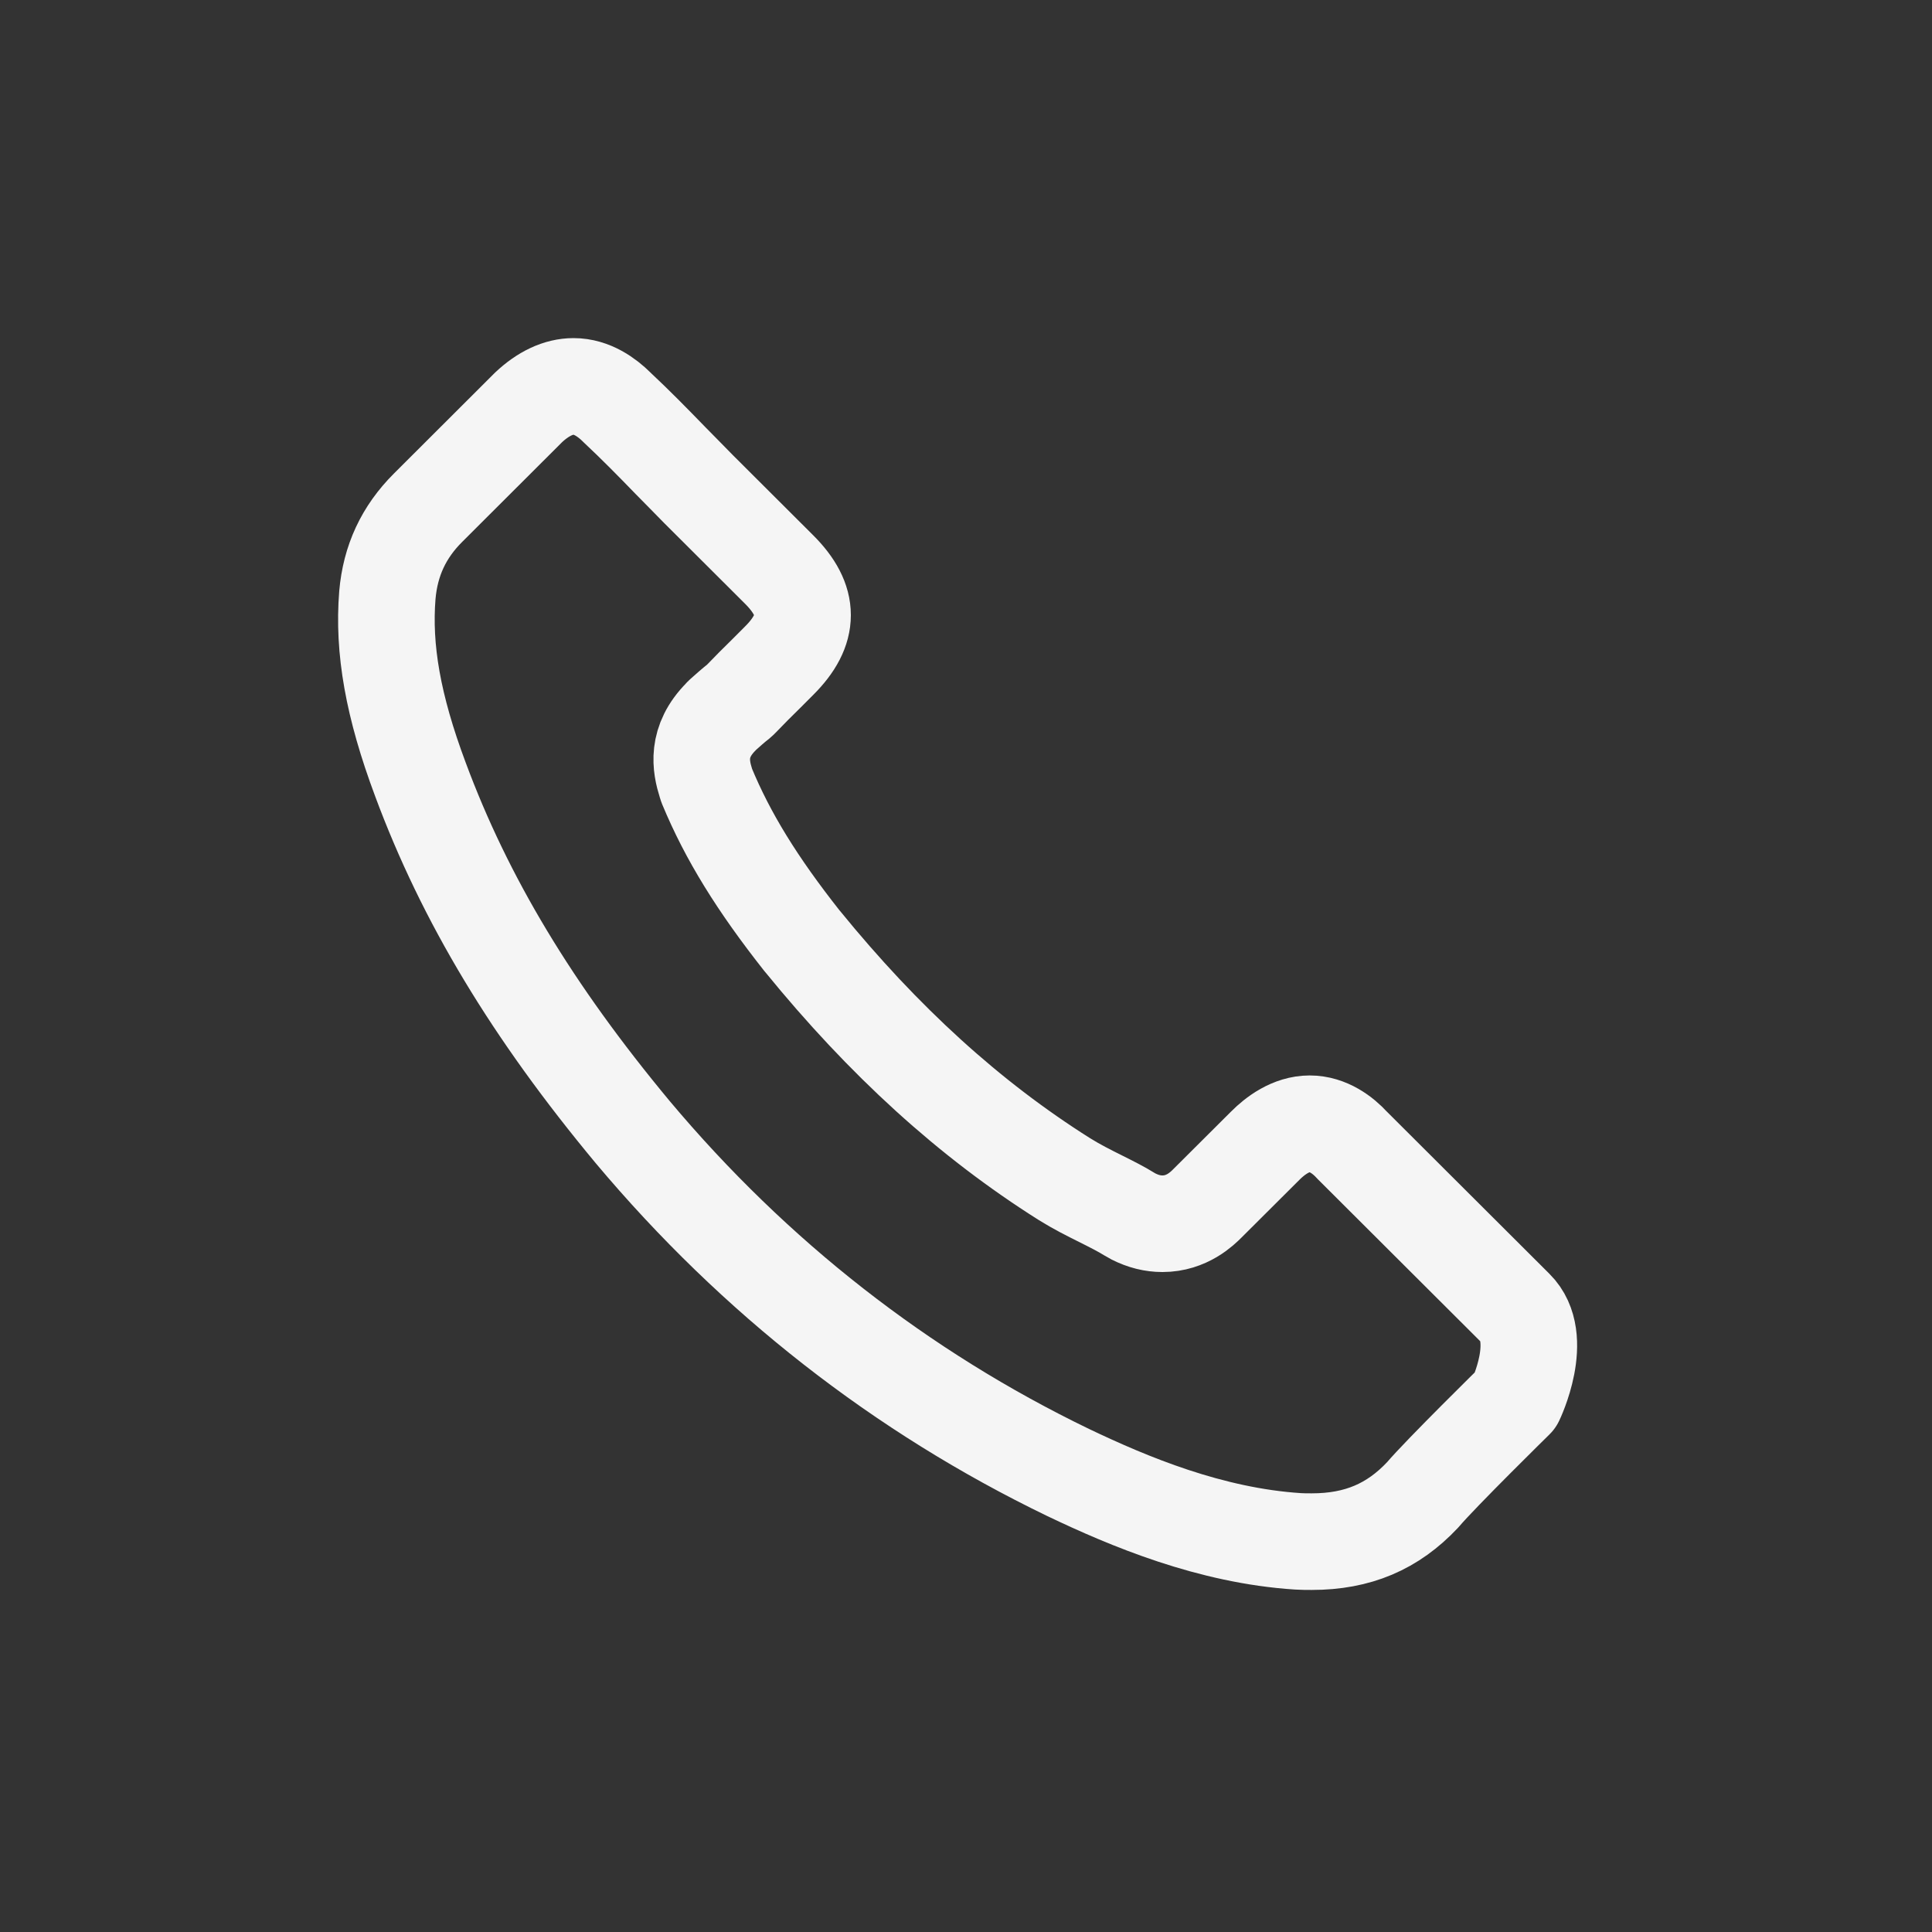 <?xml version="1.0" encoding="UTF-8"?> <svg xmlns="http://www.w3.org/2000/svg" width="20" height="20" viewBox="0 0 20 20" fill="none"><rect x="0" y="0" width="20" height="20" fill="#333333" stroke="none"/><path d="M15.689 14.493C15.689 14.493 14.916 15.252 14.727 15.475C14.418 15.804 14.055 15.959 13.579 15.959C13.533 15.959 13.484 15.959 13.438 15.956C12.532 15.898 11.689 15.545 11.057 15.243C9.329 14.408 7.812 13.223 6.551 11.721C5.51 10.469 4.813 9.311 4.352 8.068C4.068 7.309 3.965 6.718 4.01 6.16C4.041 5.804 4.178 5.508 4.432 5.255L5.473 4.216C5.622 4.076 5.781 4 5.937 4C6.129 4 6.285 4.116 6.383 4.213C6.386 4.216 6.389 4.219 6.392 4.222C6.578 4.396 6.755 4.576 6.941 4.768C7.036 4.865 7.134 4.963 7.231 5.063L8.065 5.895C8.389 6.218 8.389 6.517 8.065 6.84C7.976 6.928 7.891 7.016 7.802 7.102C7.546 7.364 7.747 7.163 7.482 7.4C7.476 7.406 7.47 7.41 7.467 7.416C7.204 7.678 7.253 7.934 7.308 8.107C7.311 8.116 7.314 8.126 7.317 8.135C7.534 8.659 7.839 9.152 8.303 9.74L8.306 9.743C9.149 10.779 10.037 11.587 11.017 12.205C11.143 12.284 11.271 12.348 11.393 12.409C11.503 12.464 11.607 12.516 11.695 12.571C11.707 12.577 11.72 12.586 11.732 12.592C11.835 12.644 11.933 12.668 12.034 12.668C12.287 12.668 12.446 12.51 12.498 12.458L13.097 11.861C13.2 11.757 13.365 11.633 13.558 11.633C13.747 11.633 13.903 11.751 13.997 11.855C14 11.858 14 11.858 14.003 11.861L15.686 13.54C16 13.851 15.689 14.493 15.689 14.493Z" stroke="#F5F5F5" stroke-linecap="round" stroke-linejoin="round"></path></svg> 